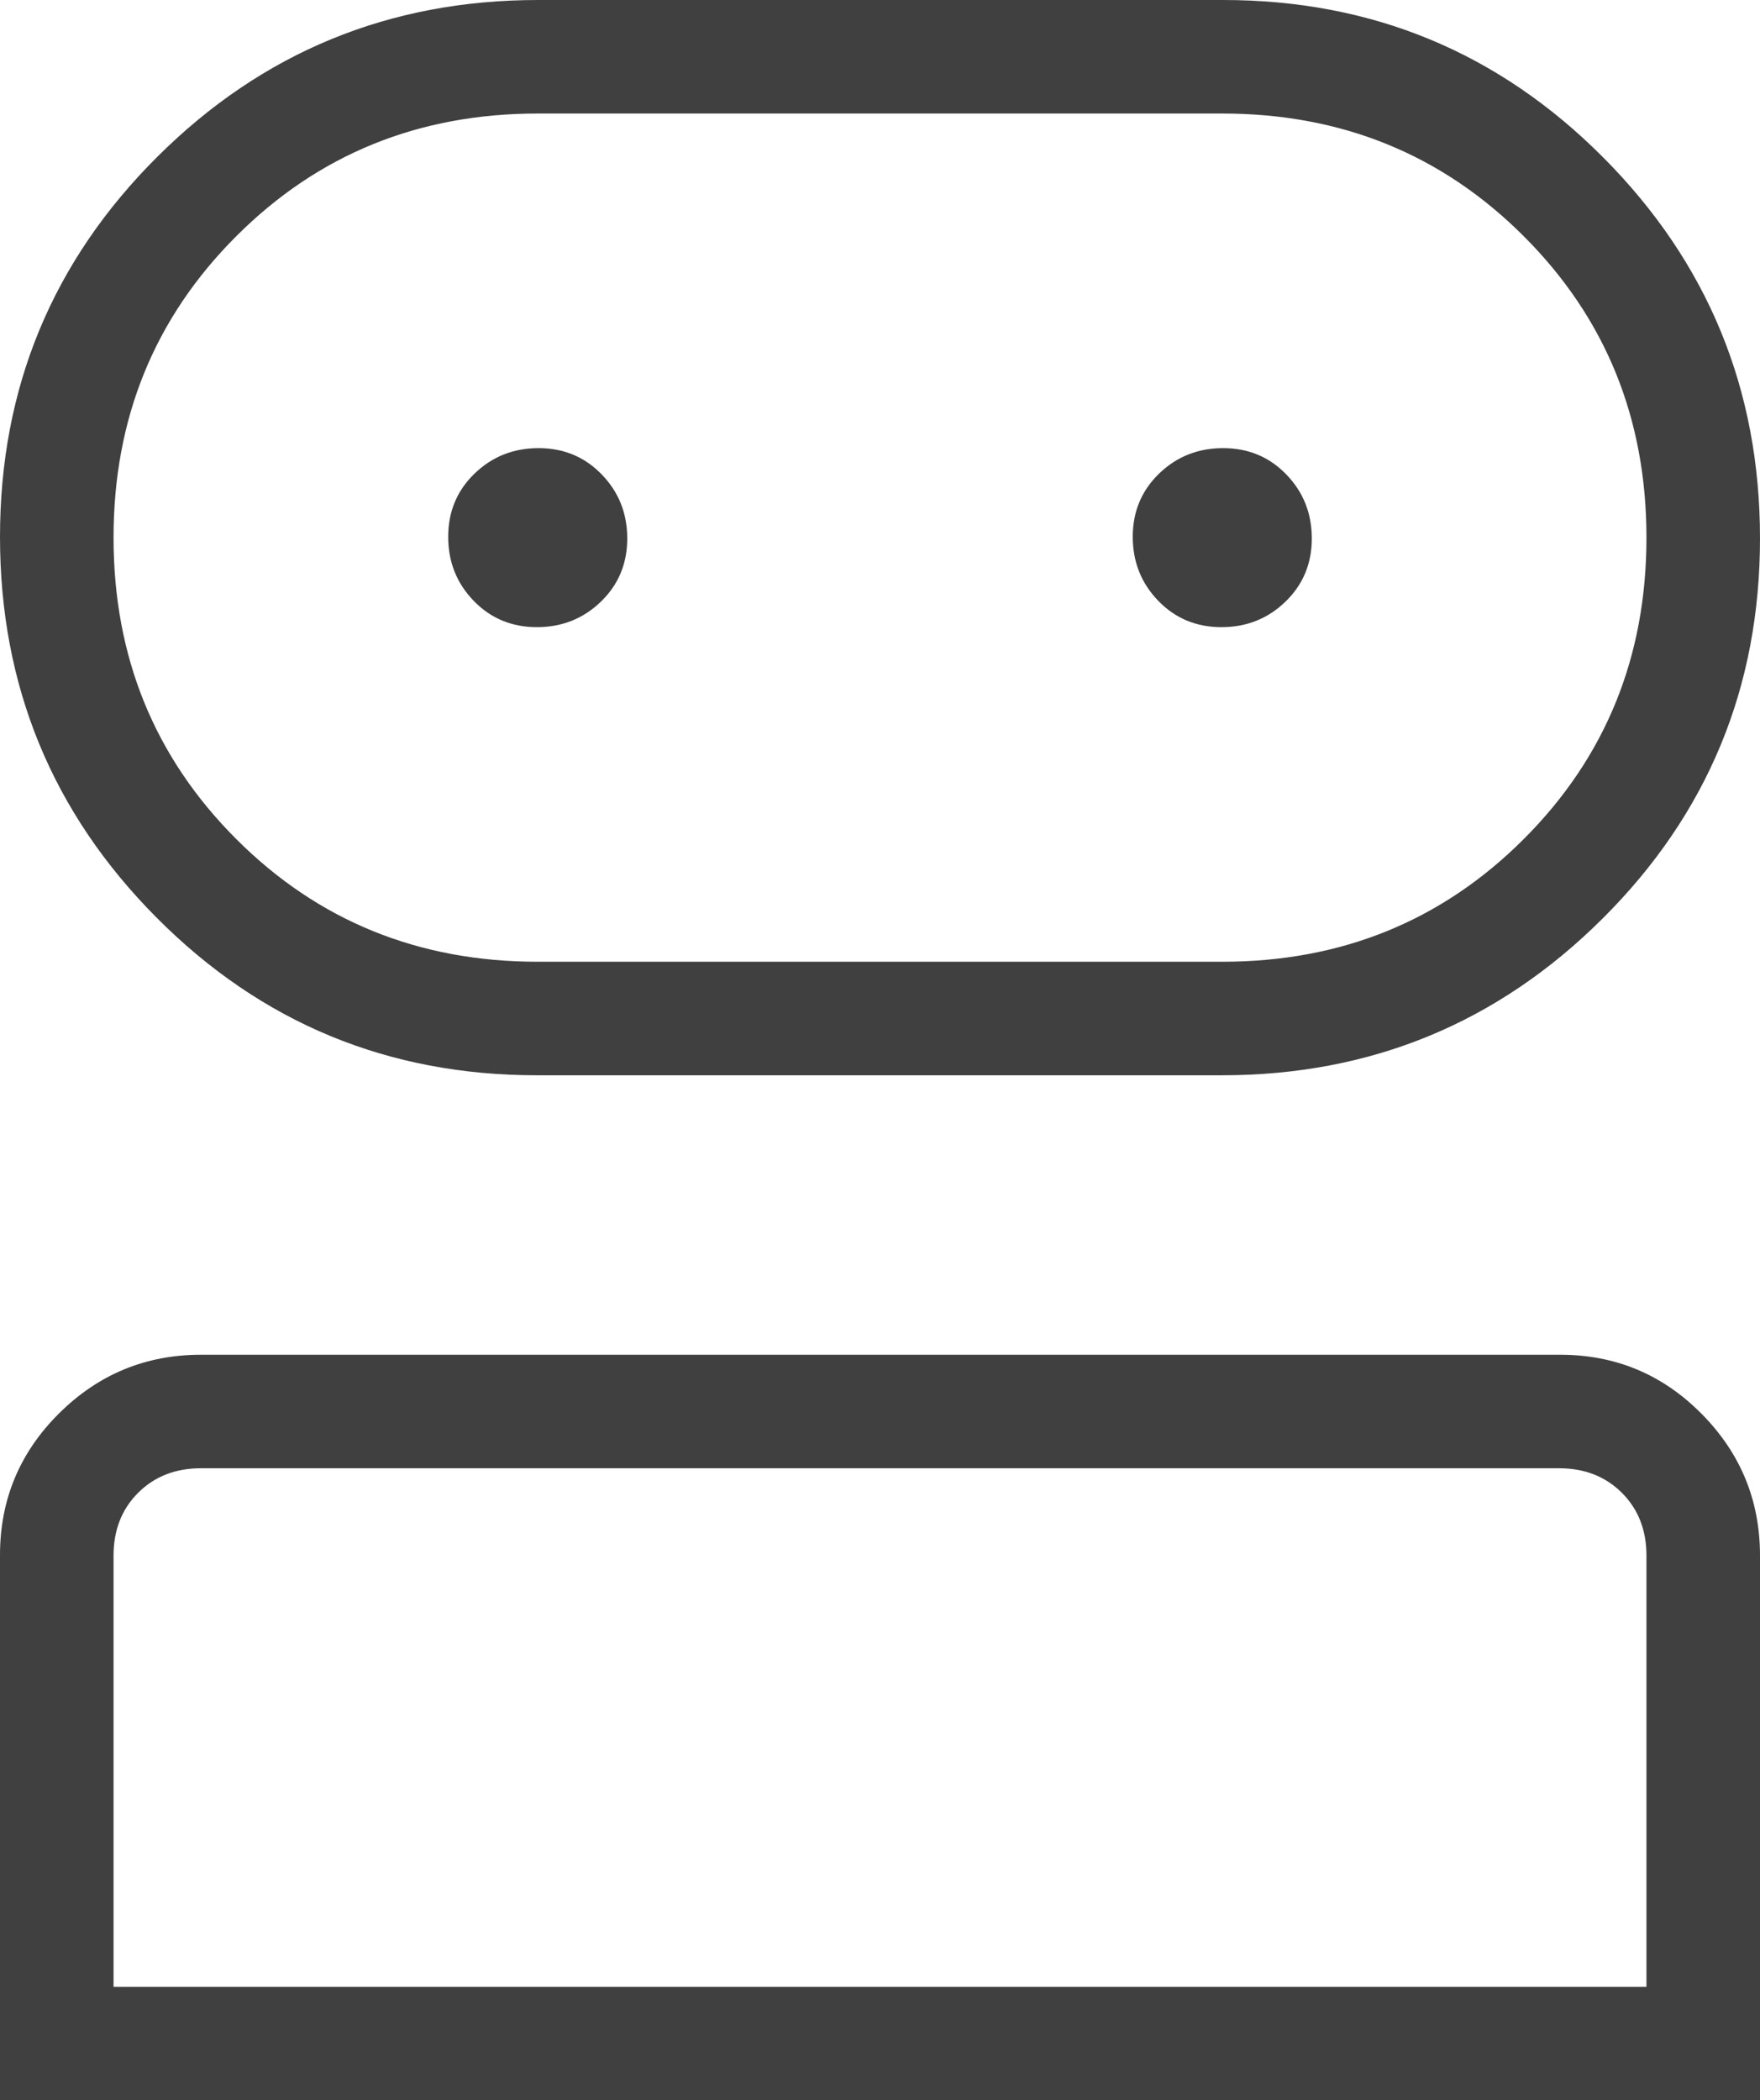 <svg width="171" height="204" viewBox="0 0 171 204" fill="none" xmlns="http://www.w3.org/2000/svg">
<path d="M0 204V151.036C0 145.665 1.912 141.079 5.737 137.28C9.564 133.482 14.163 131.583 19.534 131.583H151.58C156.951 131.583 161.531 133.494 165.318 137.314C169.106 141.134 171 145.727 171 151.091V204H0ZM52.158 104.44C37.692 104.44 25.382 99.341 15.228 89.143C5.076 78.945 0 66.614 0 52.148C0 37.679 5.098 25.37 15.293 15.221C25.489 5.074 37.819 0 52.283 0H118.842C133.308 0 145.618 5.099 155.772 15.297C165.924 25.492 171 37.824 171 52.292C171 66.761 165.902 79.068 155.707 89.216C145.511 99.365 133.181 104.44 118.717 104.44H52.158ZM11.032 192.973H159.968V151.091C159.968 148.617 159.173 146.585 157.582 144.995C155.989 143.405 153.955 142.61 151.48 142.61H19.52C17.045 142.61 15.011 143.405 13.418 144.995C11.828 146.585 11.032 148.617 11.032 151.091V192.973ZM52.245 93.413H118.755C130.337 93.413 140.1 89.441 148.046 81.497C155.994 73.553 159.968 63.794 159.968 52.22C159.968 40.644 155.994 30.885 148.046 22.943C140.1 14.999 130.337 11.027 118.755 11.027H52.245C40.663 11.027 30.899 14.999 22.954 22.943C15.006 30.885 11.032 40.644 11.032 52.22C11.032 63.794 15.006 73.553 22.954 81.497C30.899 89.441 40.663 93.413 52.245 93.413ZM52.162 60.914C54.603 60.914 56.677 60.088 58.385 58.436C60.09 56.787 60.943 54.742 60.943 52.303C60.943 49.861 60.117 47.787 58.464 46.083C56.814 44.378 54.768 43.526 52.327 43.526C49.884 43.526 47.81 44.35 46.105 46C44.399 47.652 43.546 49.697 43.546 52.137C43.546 54.577 44.371 56.65 46.022 58.357C47.674 60.062 49.721 60.914 52.162 60.914ZM118.673 60.914C121.116 60.914 123.19 60.088 124.896 58.436C126.601 56.787 127.454 54.742 127.454 52.303C127.454 49.861 126.628 47.787 124.978 46.083C123.326 44.378 121.279 43.526 118.838 43.526C116.397 43.526 114.323 44.35 112.615 46C110.91 47.652 110.057 49.697 110.057 52.137C110.057 54.577 110.883 56.65 112.536 58.357C114.186 60.062 116.232 60.914 118.673 60.914Z" fill="#404040"/>
</svg>
